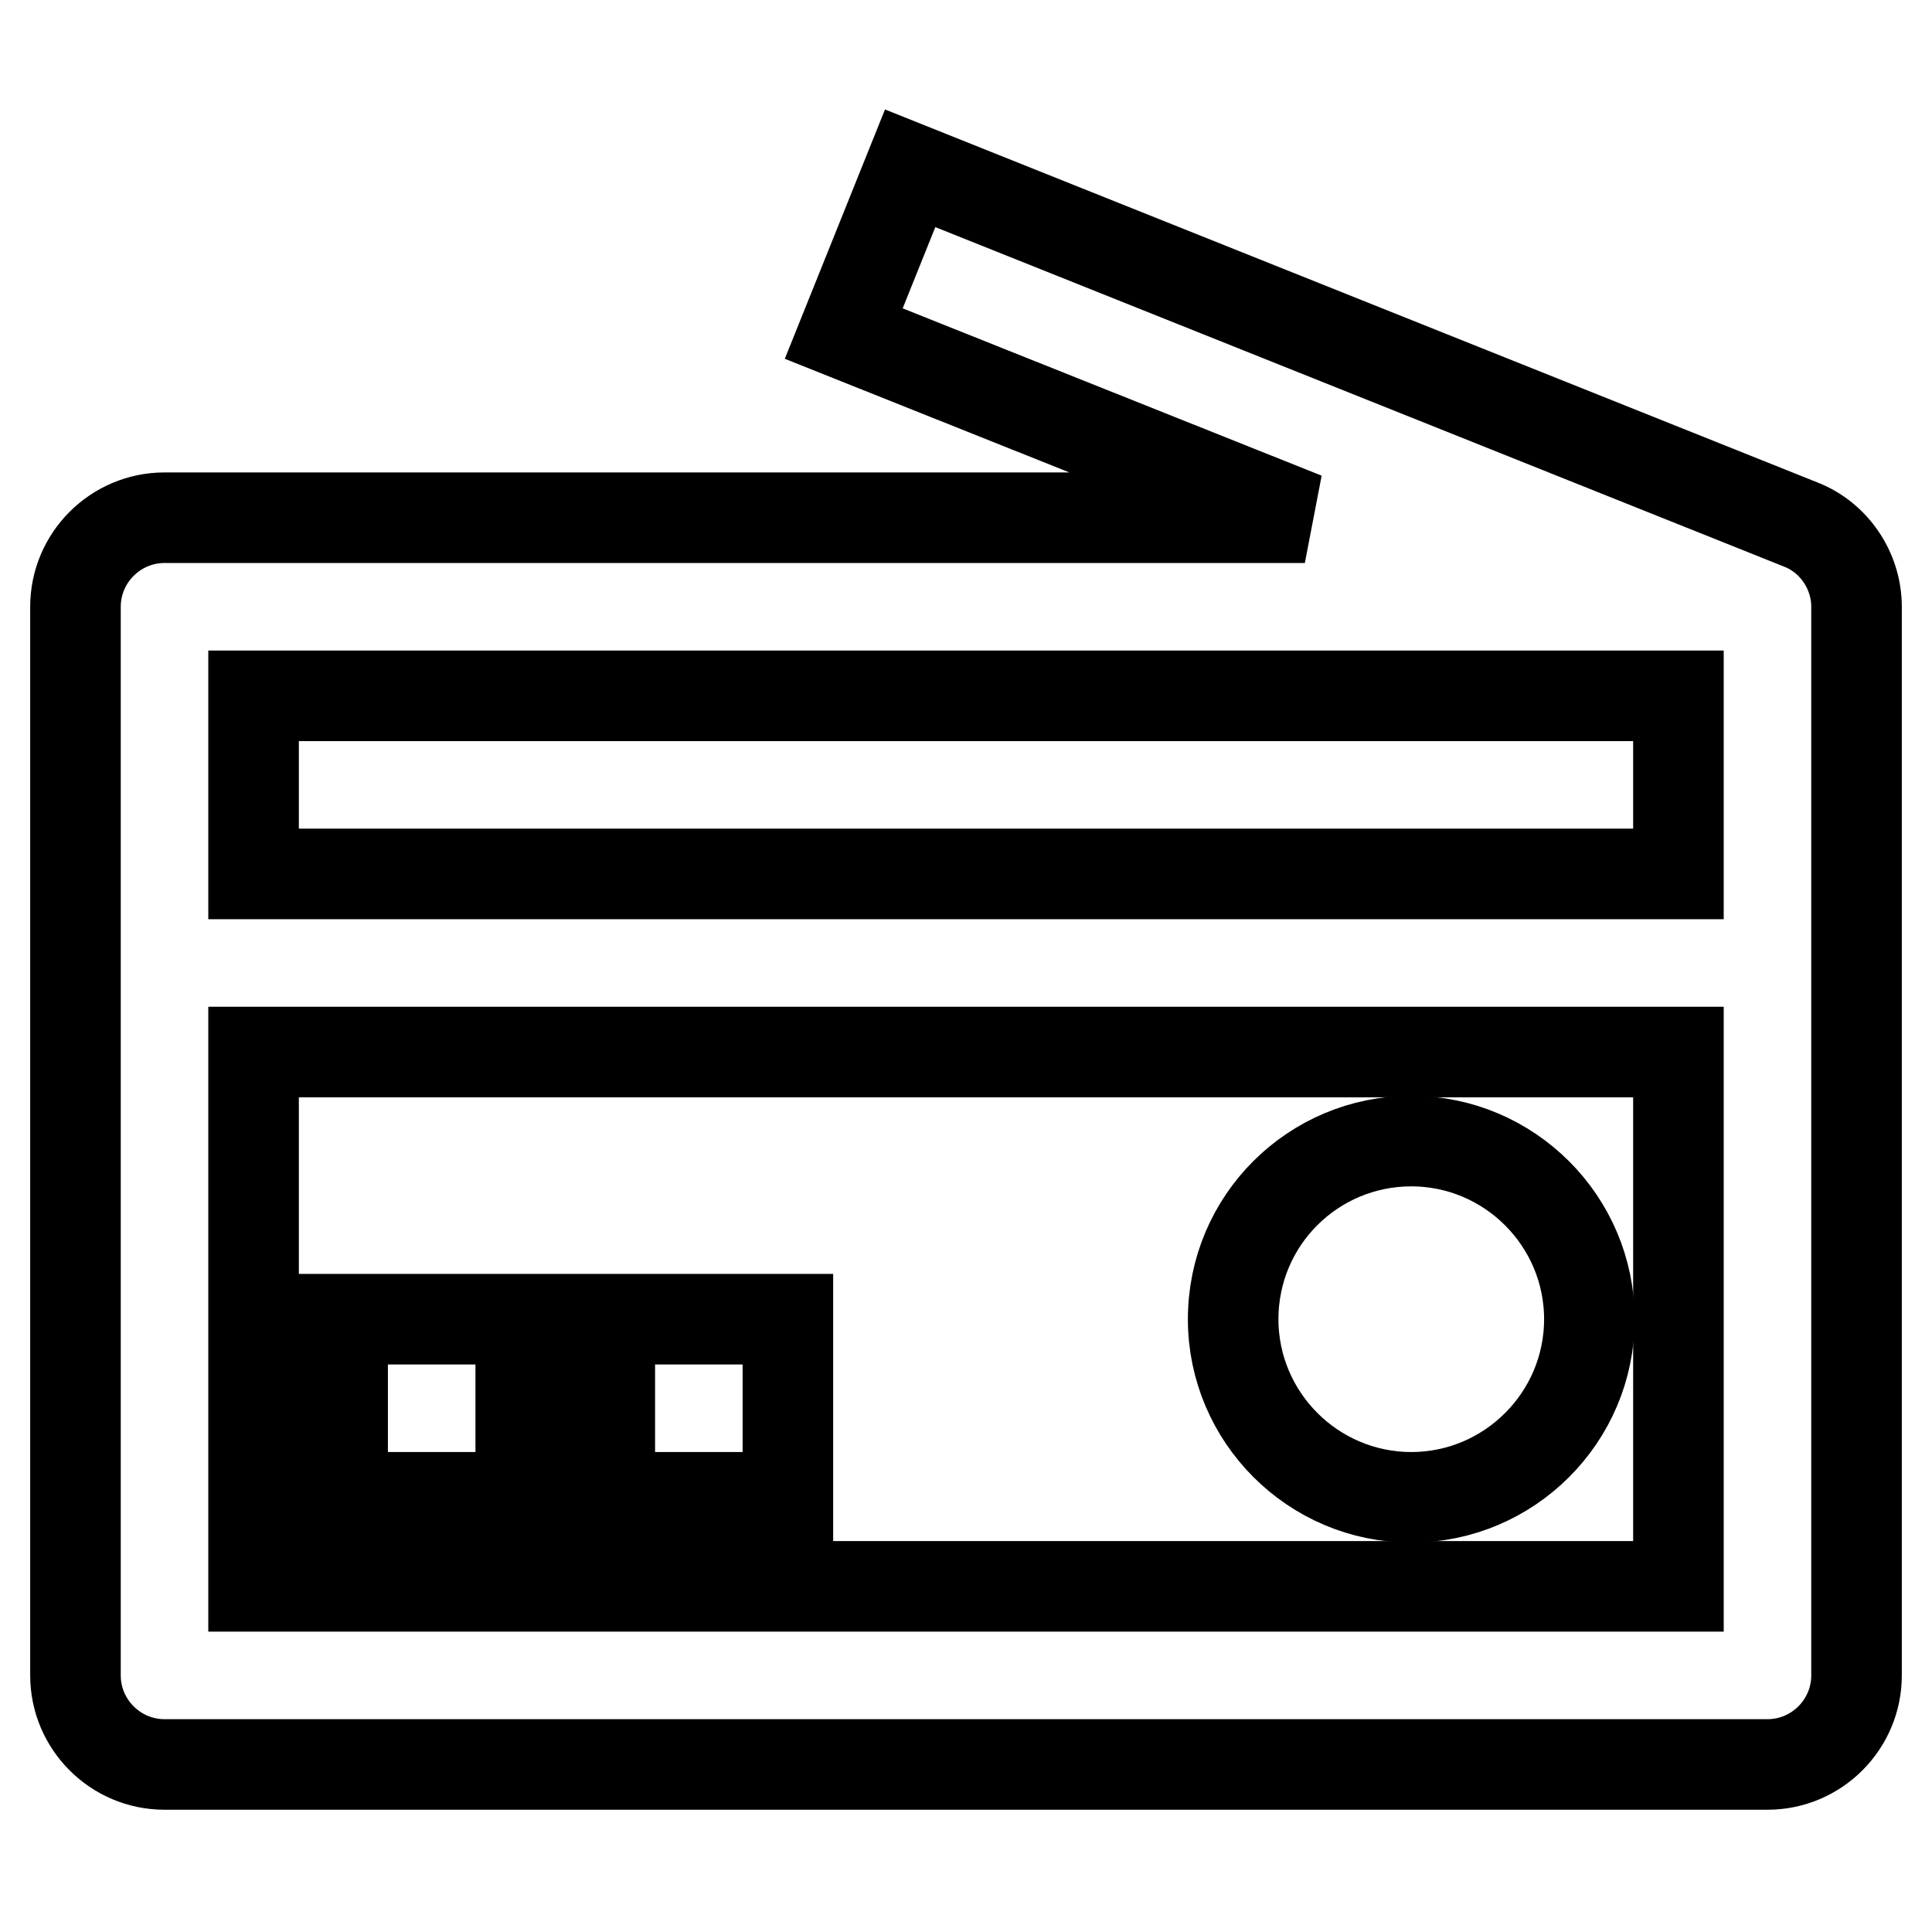 <?xml version="1.0" encoding="utf-8"?>
<!-- Svg Vector Icons : http://www.onlinewebfonts.com/icon -->
<!DOCTYPE svg PUBLIC "-//W3C//DTD SVG 1.1//EN" "http://www.w3.org/Graphics/SVG/1.1/DTD/svg11.dtd">
<svg version="1.1" xmlns="http://www.w3.org/2000/svg" xmlns:xlink="http://www.w3.org/1999/xlink" x="0px" y="0px" viewBox="0 0 256 256" enable-background="new 0 0 256 256" xml:space="preserve">
<g> <path stroke-width="12" fill-opacity="0" stroke="#000000"  d="M163.4,174.8c0,13,10.6,23.6,23.6,23.6s23.6-10.6,23.6-23.6S200,151.2,187,151.2S163.4,161.7,163.4,174.8z" /> <path stroke-width="12" fill-opacity="0" stroke="#000000"  d="M238.6,69.5L238.6,69.5l-118-47.2l-8.8,21.9l61.1,24.4H21.8c-6.5,0-11.8,5.3-11.8,11.8V222 c0,6.5,5.3,11.8,11.8,11.8l0,0h212.4c6.5,0,11.8-5.3,11.8-11.8l0,0V80.4C246,75.6,243,71.2,238.6,69.5z M222.4,210.2H33.6v-70.8 h188.8V210.2L222.4,210.2z M222.4,115.8H33.6V92.2h188.8V115.8L222.4,115.8z"/> <path stroke-width="12" fill-opacity="0" stroke="#000000"  d="M45.4,174.8H69v23.6H45.4V174.8z M80.8,174.8h23.6v23.6H80.8V174.8z"/></g>
</svg>